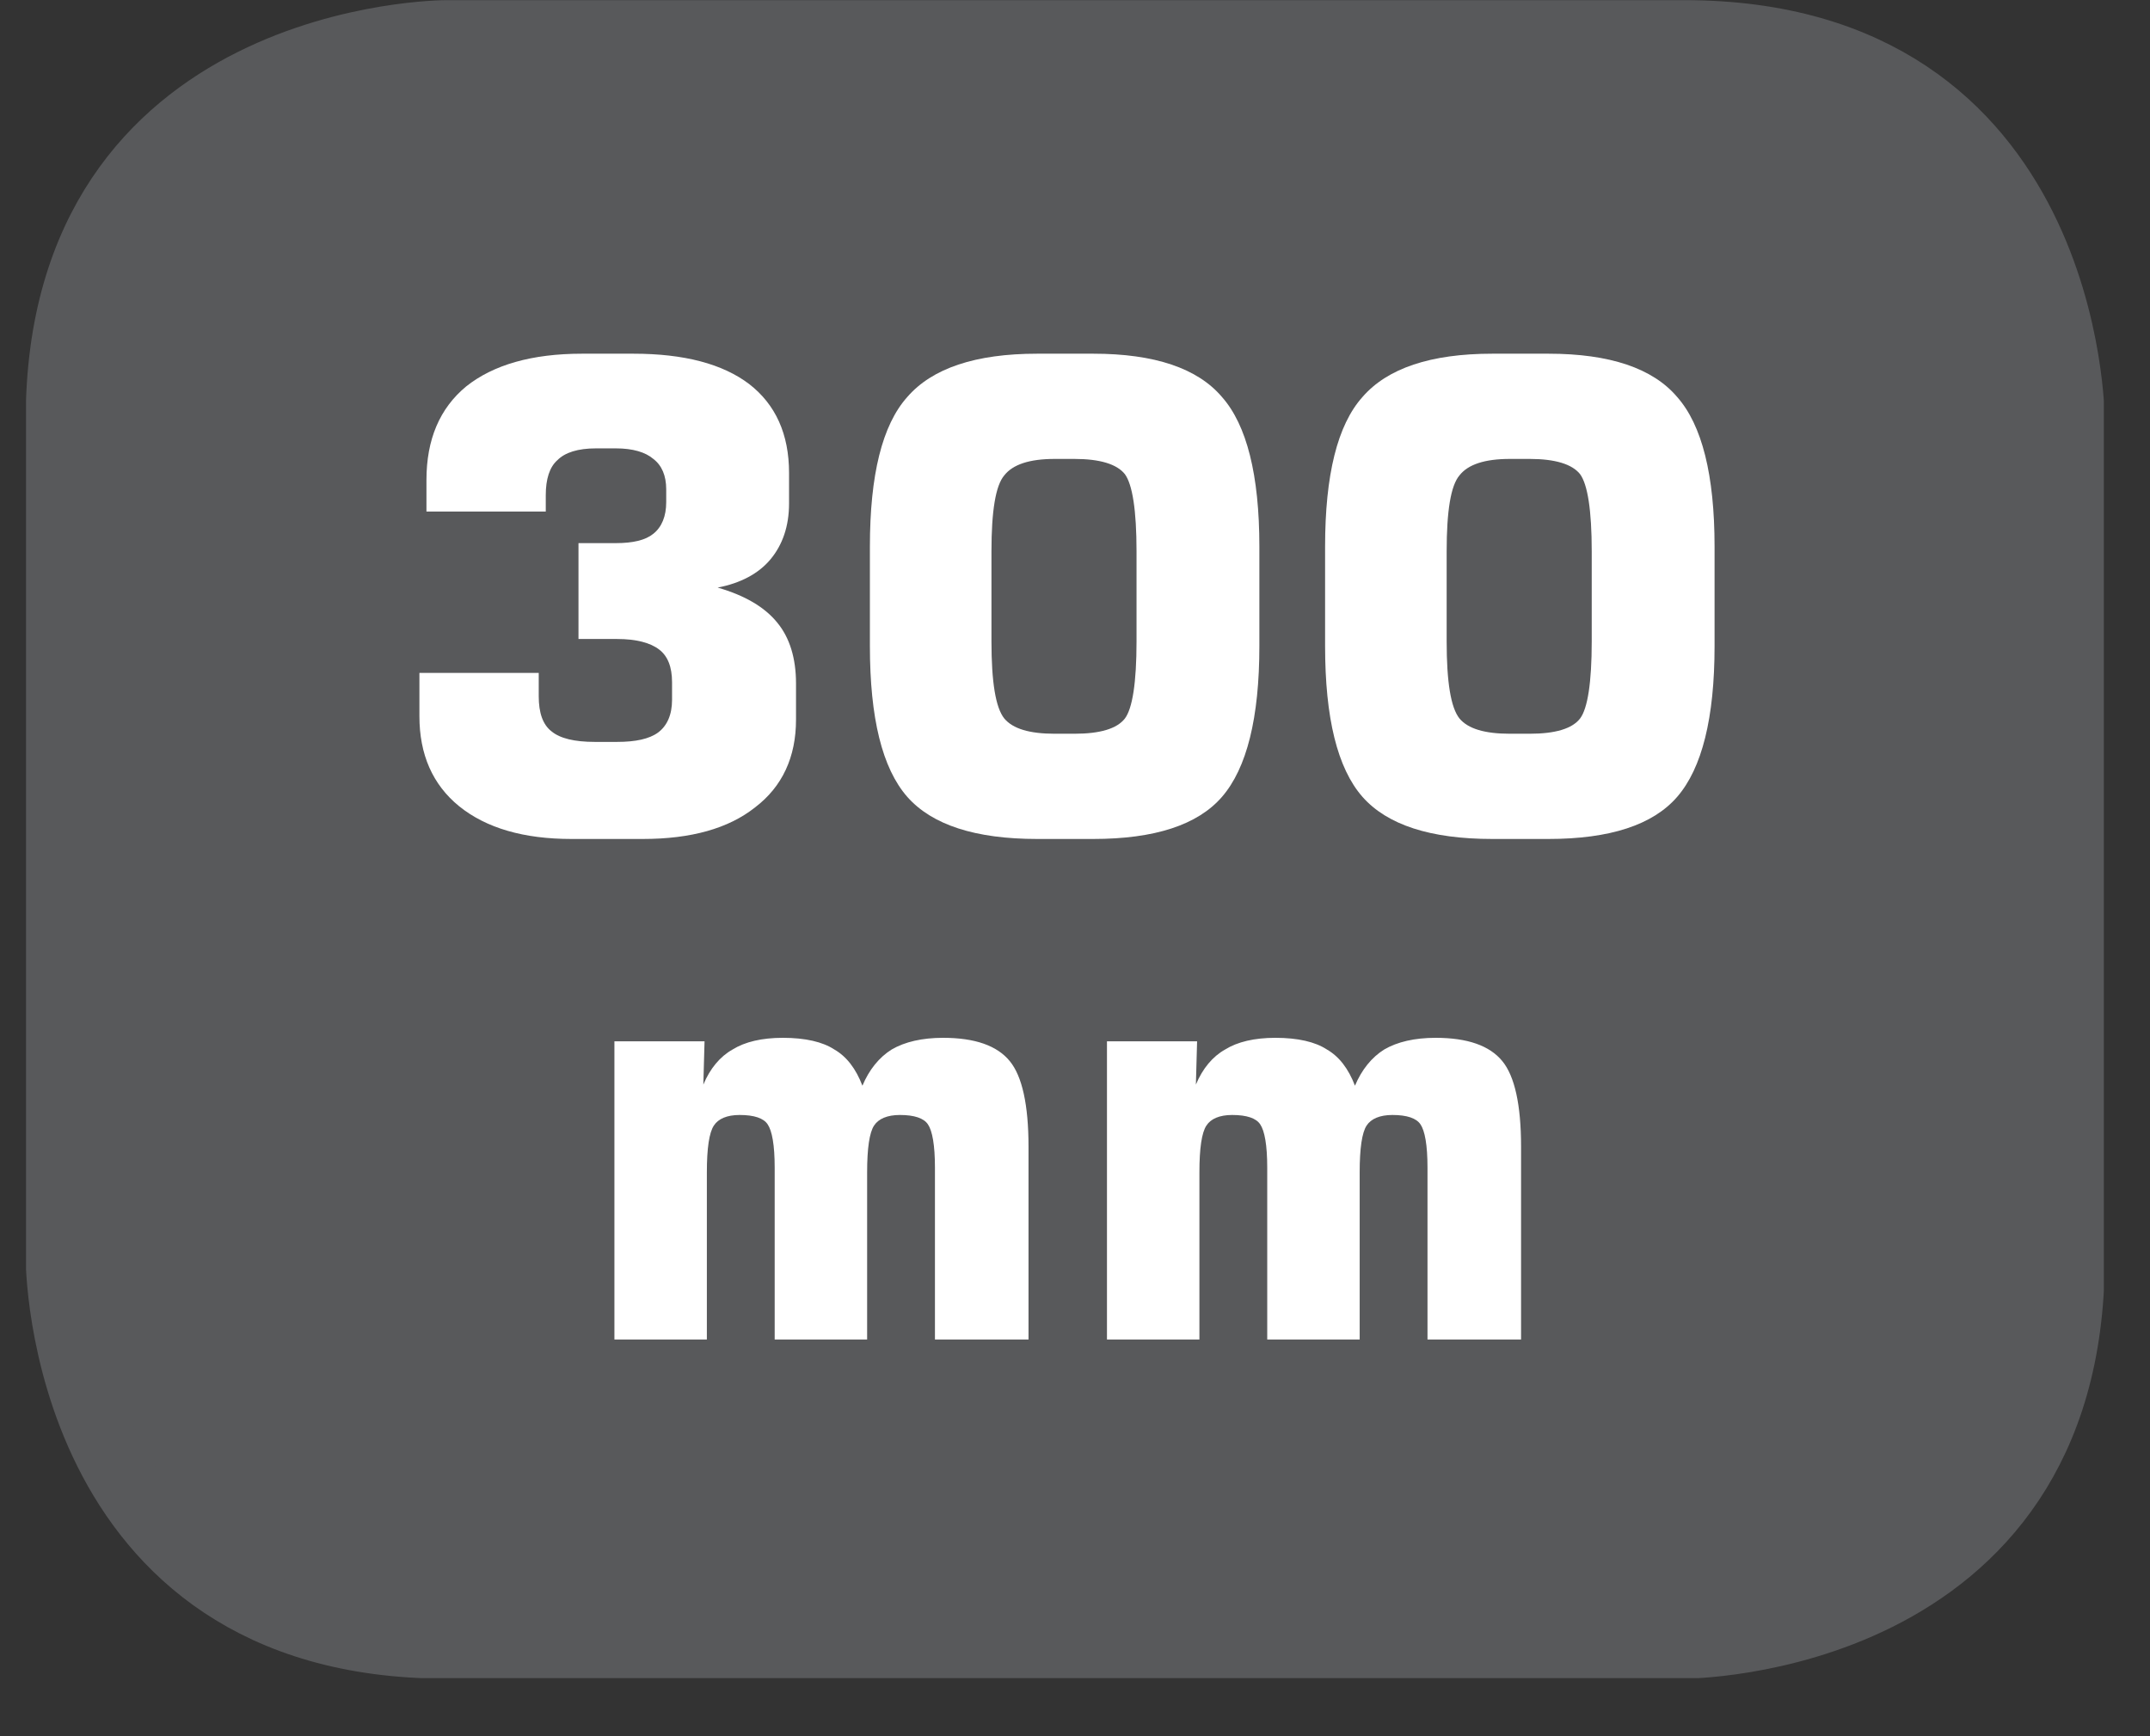 <?xml version="1.0" encoding="UTF-8"?>
<svg xmlns="http://www.w3.org/2000/svg" xmlns:xlink="http://www.w3.org/1999/xlink" width="28.722pt" height="23.197pt" viewBox="0 0 28.722 23.197" version="1.2">
<rect x="0" y="0" width="28.722" height="23.197" fill="#333333" stroke="none"/>
<defs>
<g>
<symbol overflow="visible" id="glyph0-0">
<path style="stroke:none;" d="M 0.438 1.531 L 0.438 -6.141 L 4.781 -6.141 L 4.781 1.531 Z M 0.922 1.047 L 4.297 1.047 L 4.297 -5.641 L 0.922 -5.641 Z M 0.922 1.047 "/>
</symbol>
<symbol overflow="visible" id="glyph0-1">
<path style="stroke:none;" d="M 0.5 -2.141 L 2.094 -2.141 L 2.094 -1.828 C 2.094 -1.609 2.148 -1.449 2.266 -1.359 C 2.379 -1.266 2.57 -1.219 2.844 -1.219 L 3.141 -1.219 C 3.387 -1.219 3.57 -1.258 3.688 -1.344 C 3.809 -1.434 3.875 -1.582 3.875 -1.781 L 3.875 -2.016 C 3.875 -2.223 3.816 -2.367 3.703 -2.453 C 3.586 -2.543 3.398 -2.594 3.141 -2.594 L 2.625 -2.594 L 2.625 -3.875 L 3.125 -3.875 C 3.352 -3.875 3.52 -3.914 3.625 -4 C 3.738 -4.09 3.797 -4.234 3.797 -4.422 L 3.797 -4.594 C 3.797 -4.777 3.738 -4.914 3.625 -5 C 3.52 -5.09 3.352 -5.141 3.125 -5.141 L 2.859 -5.141 C 2.617 -5.141 2.445 -5.086 2.344 -4.984 C 2.238 -4.891 2.188 -4.73 2.188 -4.516 L 2.188 -4.297 L 0.594 -4.297 L 0.594 -4.719 C 0.594 -5.258 0.77 -5.676 1.125 -5.969 C 1.488 -6.258 2.004 -6.406 2.672 -6.406 L 3.359 -6.406 C 4.035 -6.406 4.551 -6.27 4.906 -6 C 5.258 -5.727 5.438 -5.332 5.438 -4.812 L 5.438 -4.406 C 5.438 -4.102 5.352 -3.852 5.188 -3.656 C 5.031 -3.469 4.793 -3.34 4.484 -3.281 C 4.848 -3.176 5.113 -3.02 5.281 -2.812 C 5.445 -2.613 5.531 -2.34 5.531 -2 L 5.531 -1.516 C 5.531 -1.016 5.348 -0.621 4.984 -0.344 C 4.629 -0.062 4.129 0.078 3.484 0.078 L 2.531 0.078 C 1.895 0.078 1.395 -0.066 1.031 -0.359 C 0.676 -0.648 0.5 -1.051 0.5 -1.562 Z M 0.5 -2.141 "/>
</symbol>
<symbol overflow="visible" id="glyph0-2">
<path style="stroke:none;" d="M 2.062 -3.766 L 2.062 -2.562 C 2.062 -2.02 2.117 -1.676 2.234 -1.531 C 2.348 -1.395 2.57 -1.328 2.906 -1.328 L 3.172 -1.328 C 3.512 -1.328 3.738 -1.395 3.844 -1.531 C 3.945 -1.664 4 -2.008 4 -2.562 L 4 -3.766 C 4 -4.316 3.945 -4.66 3.844 -4.797 C 3.738 -4.93 3.512 -5 3.172 -5 L 2.906 -5 C 2.57 -5 2.348 -4.926 2.234 -4.781 C 2.117 -4.645 2.062 -4.305 2.062 -3.766 Z M 0.438 -3.828 C 0.438 -4.785 0.602 -5.453 0.938 -5.828 C 1.27 -6.211 1.848 -6.406 2.672 -6.406 L 3.422 -6.406 C 4.242 -6.406 4.816 -6.211 5.141 -5.828 C 5.473 -5.453 5.641 -4.785 5.641 -3.828 L 5.641 -2.5 C 5.641 -1.539 5.473 -0.867 5.141 -0.484 C 4.816 -0.109 4.242 0.078 3.422 0.078 L 2.672 0.078 C 1.848 0.078 1.27 -0.109 0.938 -0.484 C 0.602 -0.867 0.438 -1.539 0.438 -2.5 Z M 0.438 -3.828 "/>
</symbol>
<symbol overflow="visible" id="glyph1-0">
<path style="stroke:none;" d="M 0.391 1.359 L 0.391 -5.453 L 4.25 -5.453 L 4.25 1.359 Z M 0.812 0.938 L 3.828 0.938 L 3.828 -5.016 L 0.812 -5.016 Z M 0.812 0.938 "/>
</symbol>
<symbol overflow="visible" id="glyph1-1">
<path style="stroke:none;" d="M 0.562 0 L 0.562 -3.984 L 1.766 -3.984 L 1.75 -3.406 C 1.84 -3.621 1.973 -3.781 2.141 -3.875 C 2.305 -3.977 2.531 -4.031 2.812 -4.031 C 3.113 -4.031 3.344 -3.977 3.5 -3.875 C 3.664 -3.781 3.789 -3.617 3.875 -3.391 C 3.965 -3.605 4.098 -3.77 4.266 -3.875 C 4.441 -3.977 4.672 -4.031 4.953 -4.031 C 5.379 -4.031 5.676 -3.926 5.844 -3.719 C 6.008 -3.52 6.094 -3.137 6.094 -2.578 L 6.094 0 L 4.844 0 L 4.844 -2.297 C 4.844 -2.598 4.809 -2.789 4.75 -2.875 C 4.695 -2.957 4.57 -3 4.375 -3 C 4.207 -3 4.09 -2.949 4.031 -2.859 C 3.969 -2.766 3.938 -2.555 3.938 -2.234 L 3.938 0 L 2.703 0 L 2.703 -2.297 C 2.703 -2.598 2.668 -2.789 2.609 -2.875 C 2.555 -2.957 2.43 -3 2.234 -3 C 2.066 -3 1.949 -2.949 1.891 -2.859 C 1.828 -2.766 1.797 -2.555 1.797 -2.234 L 1.797 0 Z M 0.562 0 "/>
</symbol>
</g>
<clipPath id="clip1">
  <path d="M 0.348 0 L 28 0 L 28 22 L 0.348 22 Z M 0.348 0 "/>
</clipPath>
<clipPath id="clip2">
  <path d="M 0.348 0 L 28.105 0 L 28.105 22.422 L 0.348 22.422 Z M 0.348 0 "/>
</clipPath>
</defs>
<g id="surface1">
<g clip-path="url(#clip1)" clip-rule="nonzero">
<path style=" stroke:none;fill-rule:nonzero;fill:rgb(34.509%,34.901%,35.686%);fill-opacity:1;" d="M 5.961 0.457 C 5.961 0.457 0.801 0.457 0.801 5.613 L 0.801 16.809 C 0.801 16.809 0.801 21.965 5.961 21.965 L 22.492 21.965 C 22.492 21.965 27.652 21.965 27.652 16.809 L 27.652 5.613 C 27.652 5.613 27.652 0.457 22.492 0.457 Z M 5.961 0.457 "/>
</g>
<g clip-path="url(#clip2)" clip-rule="nonzero">
<path style="fill:none;stroke-width:0.941;stroke-linecap:butt;stroke-linejoin:miter;stroke:rgb(34.509%,34.901%,35.686%);stroke-opacity:1;stroke-miterlimit:10;" d="M 0.001 -0.002 C 0.001 -0.002 -5.338 -0.002 -5.338 -5.336 L -5.338 -16.919 C -5.338 -16.919 -5.338 -22.254 0.001 -22.254 L 17.104 -22.254 C 17.104 -22.254 22.443 -22.254 22.443 -16.919 L 22.443 -5.336 C 22.443 -5.336 22.443 -0.002 17.104 -0.002 Z M 0.001 -0.002 " transform="matrix(0.967,0,0,-0.967,5.96,0.455)"/>
</g>
<g style="fill:rgb(100%,100%,100%);fill-opacity:1;">
  <use xlink:href="#glyph0-1" x="5.103" y="11.132"/>
  <use xlink:href="#glyph0-2" x="11.183" y="11.132"/>
  <use xlink:href="#glyph0-2" x="17.264" y="11.132"/>
</g>
<g style="fill:rgb(100%,100%,100%);fill-opacity:1;">
  <use xlink:href="#glyph1-1" x="7.646" y="17.898"/>
  <use xlink:href="#glyph1-1" x="14.226" y="17.898"/>
</g>
</g>
</svg>

